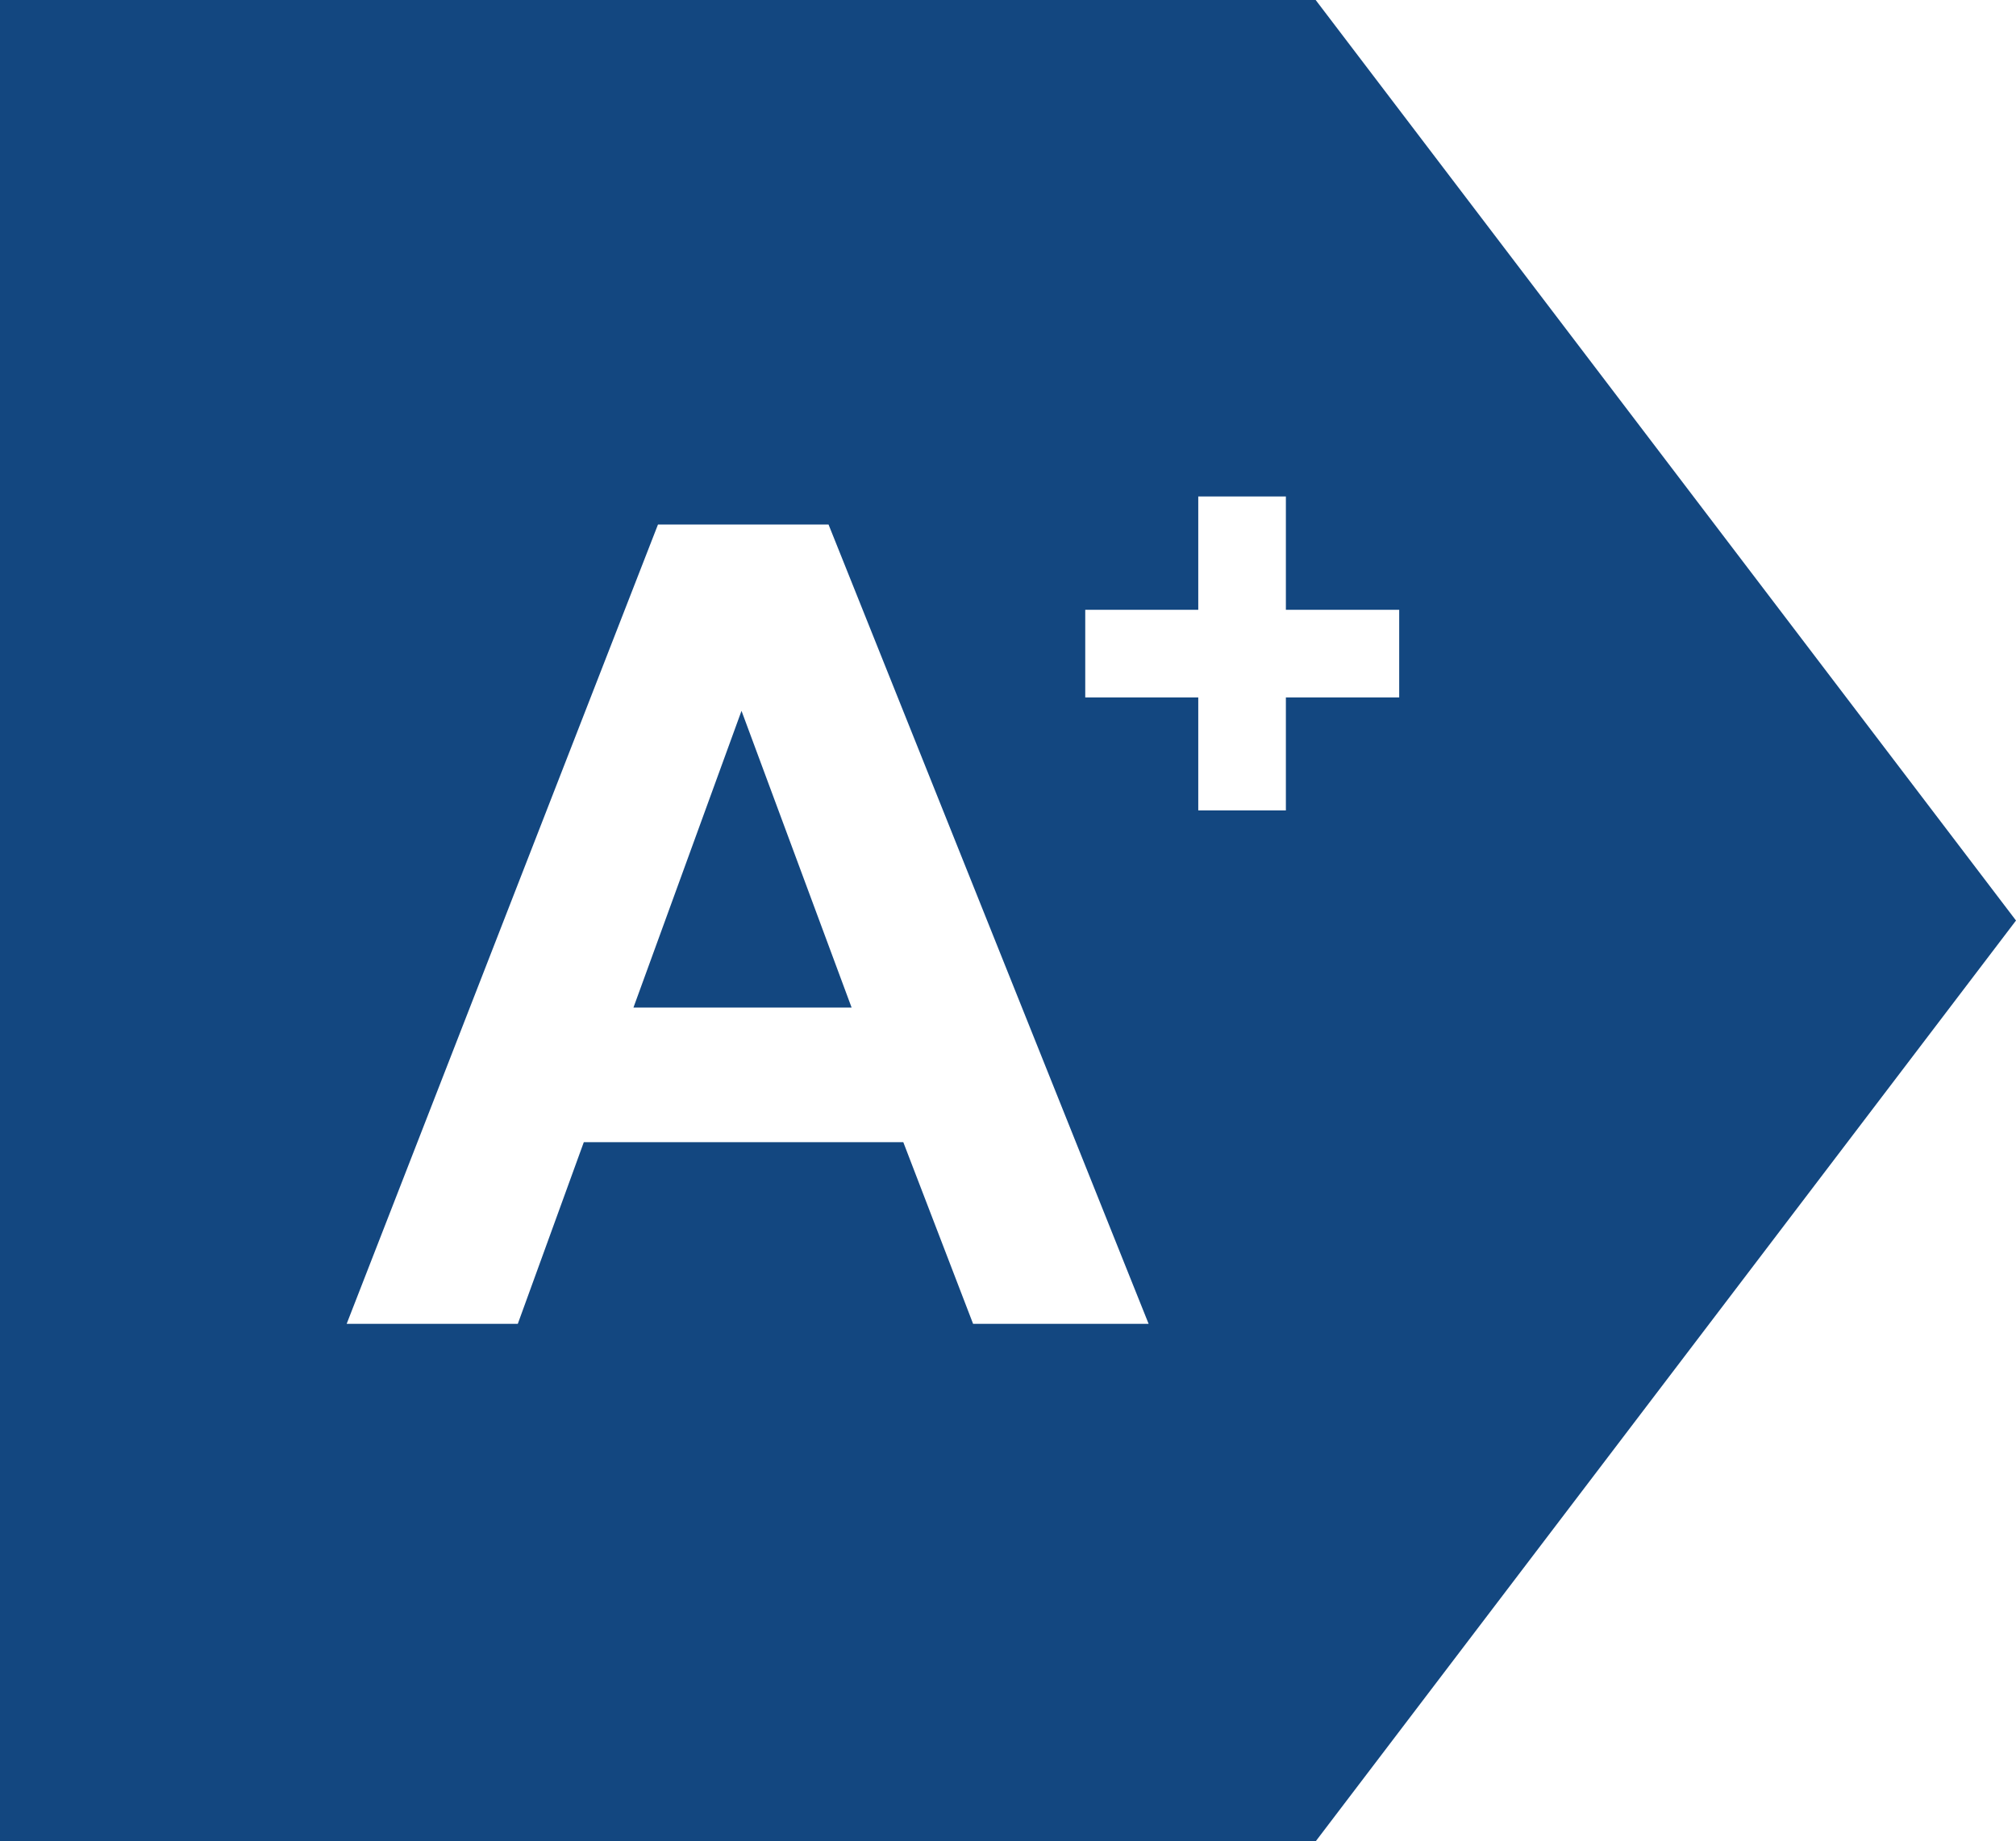<?xml version="1.0" encoding="UTF-8"?><svg id="Camada_2" xmlns="http://www.w3.org/2000/svg" viewBox="0 0 69.03 63.05"><defs><style>.cls-1{fill:#134780;}</style></defs><g id="Camada_2-2"><g id="LSF"><g><polygon class="cls-1" points="21.69 34.5 29.16 34.5 25.39 24.34 21.69 34.5"/><path class="cls-1" d="M45.05,0H0V63.05H45.05l23.98-31.53L45.05,0Zm-11.73,45.33l-2.39-6.22h-10.94l-2.26,6.22h-5.86l10.66-27.37h5.84l10.96,27.37h-6.01Zm10.71-21.45v3.87h-3v-3.87h-3.87v-3h3.87v-3.88h3v3.88h3.88v3h-3.88Z"/></g></g></g></svg>